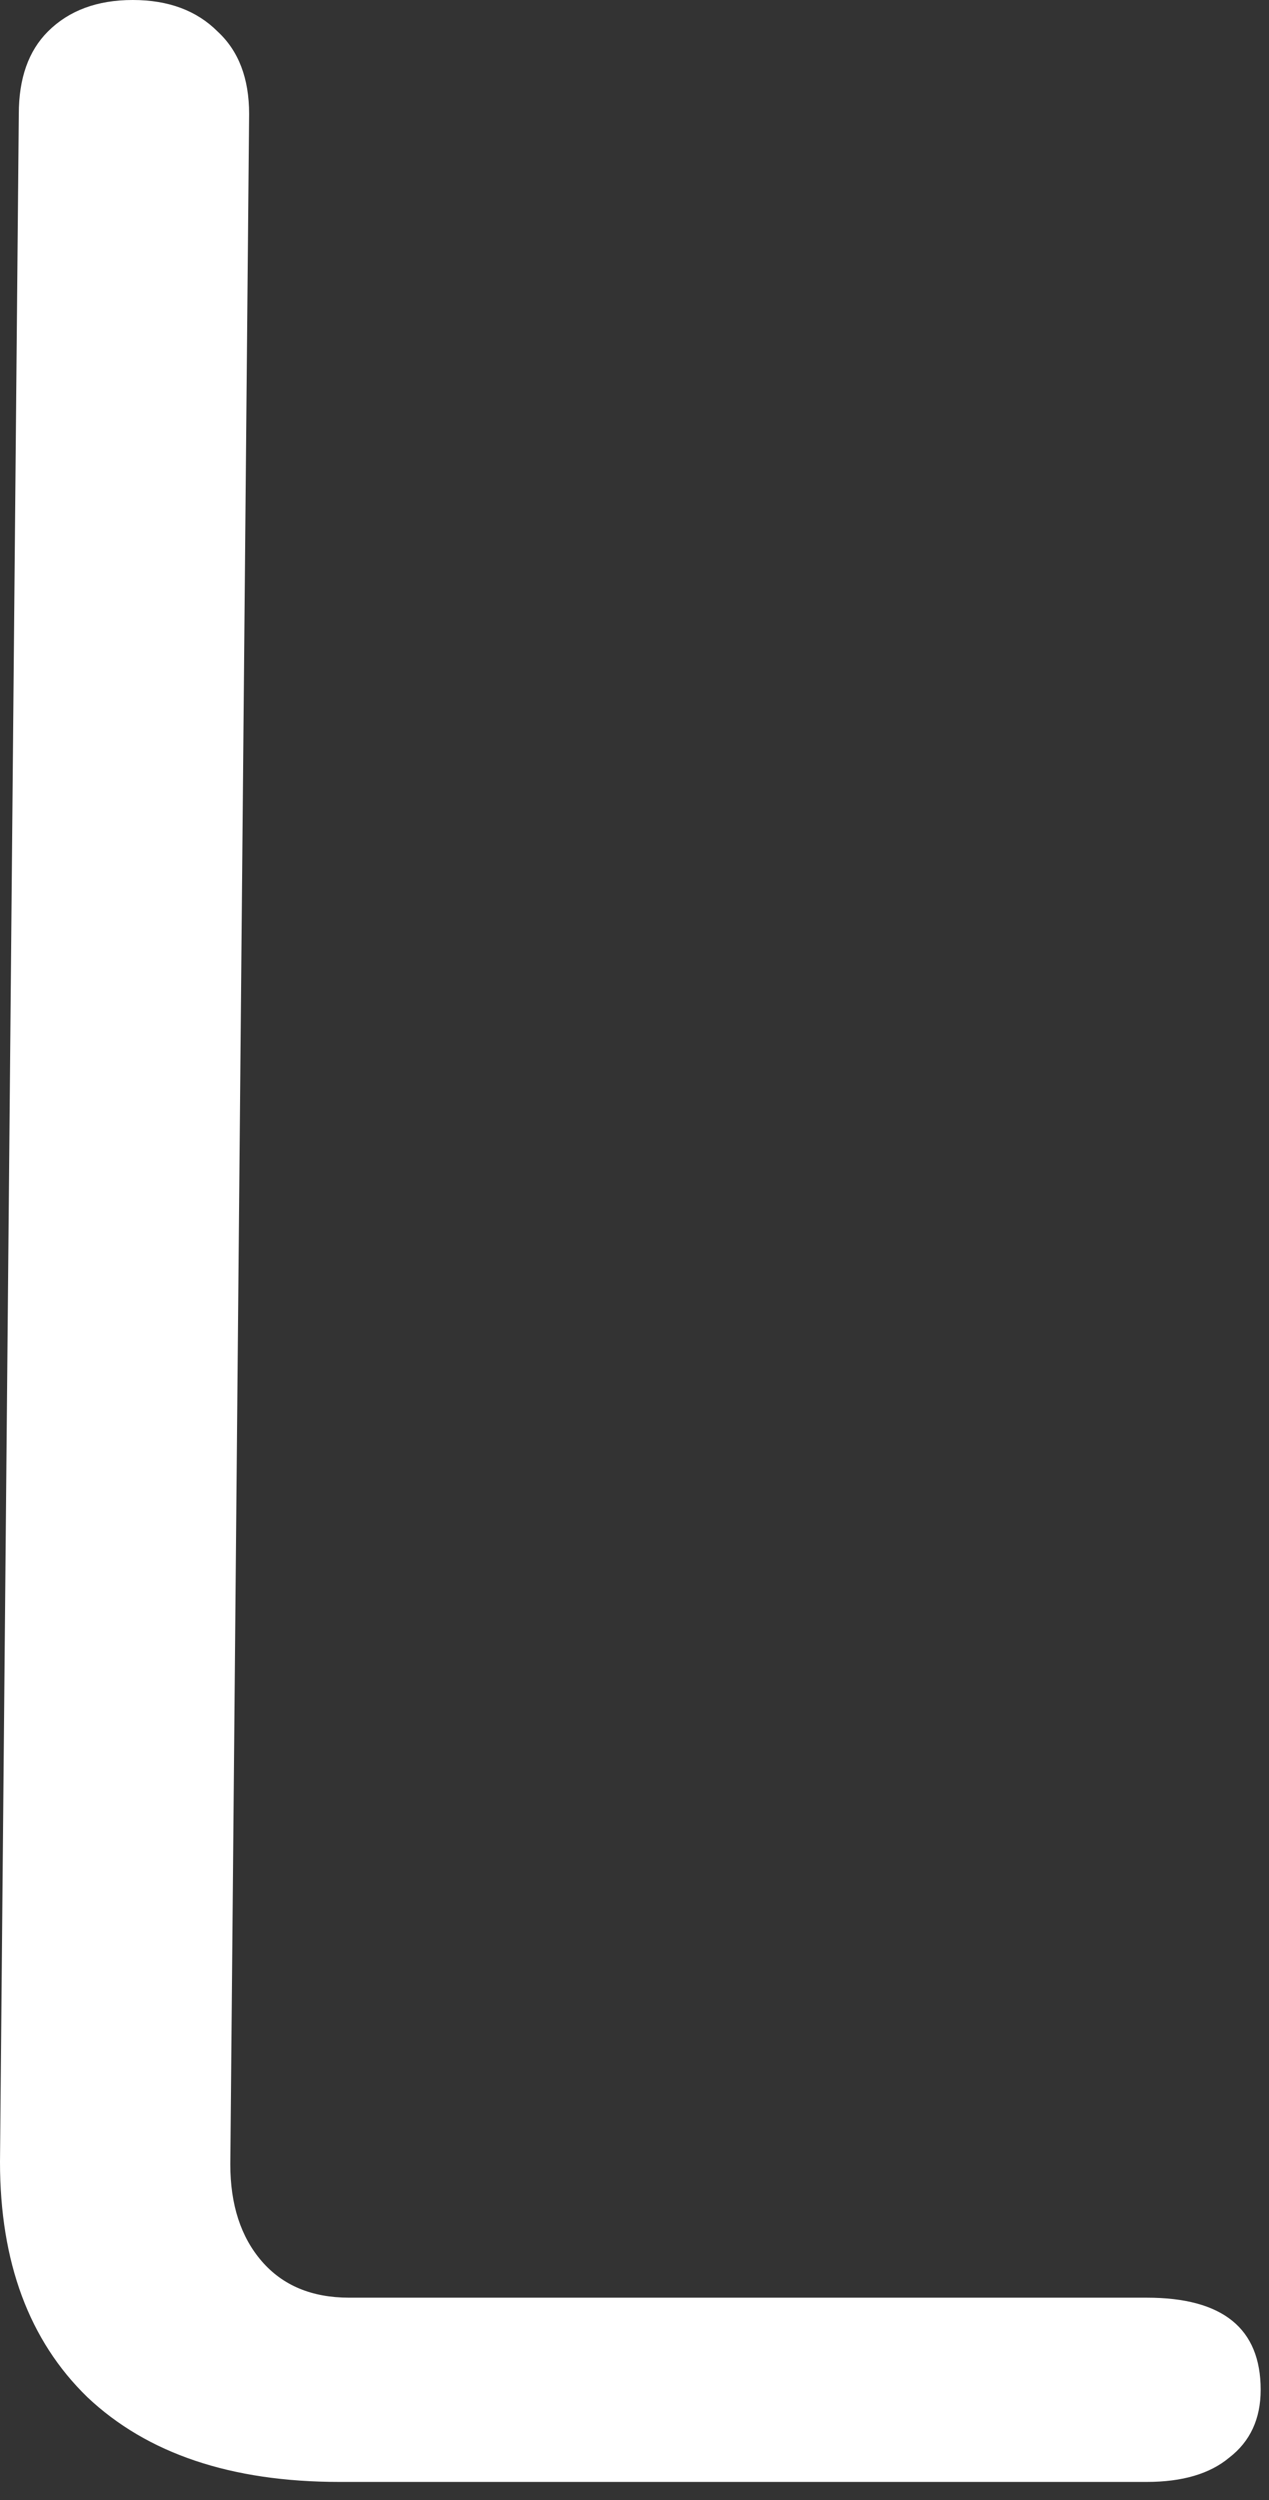 <?xml version="1.0" encoding="UTF-8"?> <svg xmlns="http://www.w3.org/2000/svg" width="67" height="132" viewBox="0 0 67 132" fill="none"><rect x="0" y="0" width="67" height="132" fill="#333333" stroke="none"/><path d="M17.92 131.036C12.203 131.036 7.765 129.542 4.608 126.556C1.536 123.569 0 119.43 0 114.14L0.993 6.016C0.993 4.139 1.505 2.688 2.529 1.664C3.639 0.555 5.132 0 7.009 0C8.887 0 10.38 0.555 11.489 1.664C12.599 2.688 13.153 4.139 13.153 6.016L12.16 114.268C12.16 116.401 12.715 118.108 13.824 119.388C14.933 120.668 16.469 121.308 18.432 121.308H60.544C64.555 121.308 66.56 122.929 66.56 126.172C66.56 127.708 66.005 128.902 64.896 129.756C63.872 130.609 62.421 131.036 60.544 131.036H17.92Z" fill="white"></path></svg> 